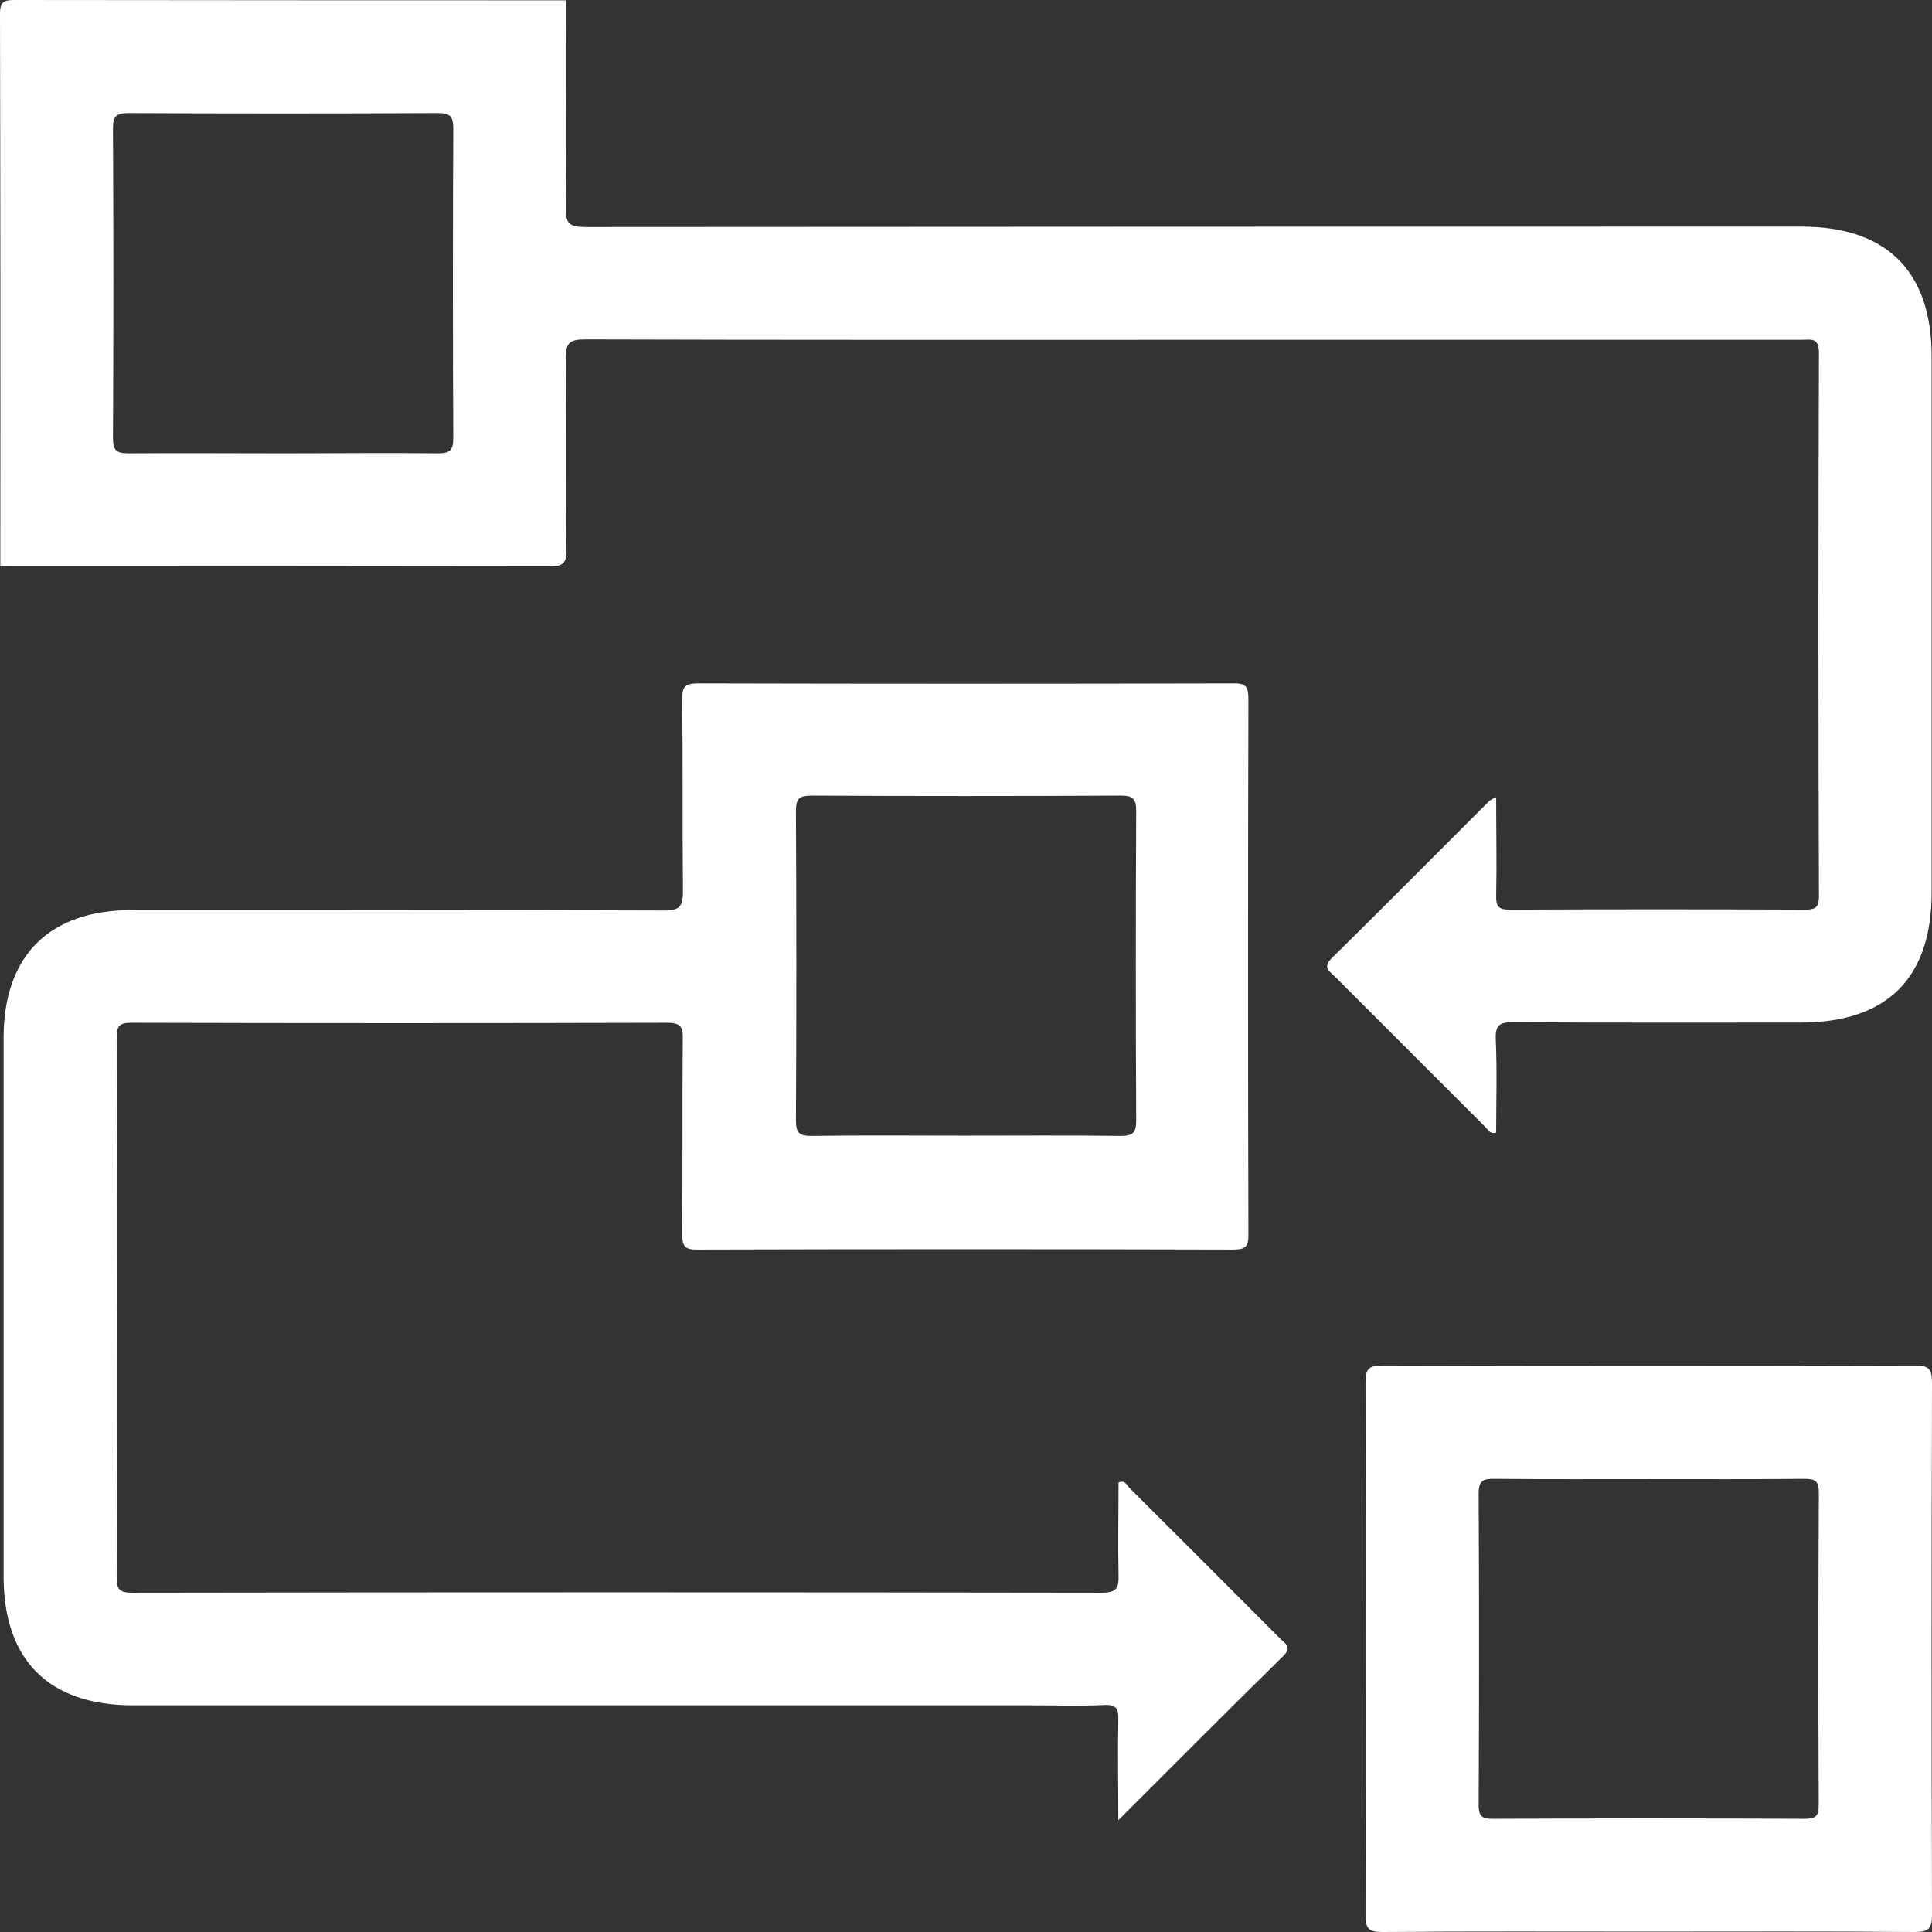<svg width="82" height="82" viewBox="0 0 82 82" fill="none" xmlns="http://www.w3.org/2000/svg">
<rect x="0" y="0" width="82" height="82" fill="#333333" stroke="none"/>
<path d="M63.502 48.073C63.502 46.756 63.544 45.44 63.485 44.112C63.459 43.482 63.669 43.383 64.24 43.388C68.295 43.412 72.359 43.401 76.406 43.401C80.095 43.401 81.985 41.525 81.985 37.862V15.129C81.985 11.517 80.082 9.619 76.457 9.619C59.247 9.619 42.039 9.624 24.831 9.636C24.172 9.636 24.001 9.485 24.01 8.818C24.052 5.883 24.028 2.947 24.028 0.013C16.224 0.013 8.419 0.009 0.612 0C0.112 0 0 0.112 0 0.612C0.018 8.419 0.022 16.224 0.013 24.028C7.777 24.028 15.541 24.033 23.306 24.043C23.9 24.043 24.052 23.909 24.045 23.308C24.008 20.613 24.045 17.918 24.01 15.223C24.01 14.565 24.164 14.403 24.829 14.405C33.207 14.431 41.586 14.422 49.962 14.422H76.457C76.841 14.422 77.203 14.295 77.201 14.98C77.173 22.665 77.173 30.349 77.201 38.033C77.201 38.472 77.091 38.61 76.632 38.608C72.445 38.59 68.257 38.59 64.066 38.608C63.599 38.608 63.494 38.468 63.502 38.024C63.531 36.648 63.502 35.275 63.502 33.835C63.404 33.875 63.31 33.925 63.222 33.984C60.994 36.209 58.78 38.448 56.535 40.655C56.111 41.07 56.441 41.23 56.673 41.463C58.803 43.596 60.935 45.728 63.068 47.858C63.169 47.959 63.237 48.145 63.502 48.073ZM19.237 18.583C19.237 19.105 19.108 19.241 18.579 19.241C16.384 19.213 14.205 19.241 12.017 19.241C9.829 19.241 7.641 19.224 5.453 19.241C4.931 19.241 4.795 19.11 4.795 18.583C4.817 14.209 4.817 9.834 4.795 5.458C4.795 4.935 4.927 4.799 5.453 4.799C9.829 4.821 14.204 4.821 18.579 4.799C19.101 4.799 19.237 4.931 19.237 5.458C19.215 9.834 19.215 14.209 19.237 18.583Z" fill="white"/>
<path d="M54.327 69.54C52.198 67.403 50.067 65.272 47.932 63.145C47.82 63.033 47.743 62.798 47.474 62.925C47.474 64.227 47.447 65.532 47.474 66.836C47.489 67.385 47.412 67.602 46.76 67.6C33.046 67.578 19.333 67.578 5.62 67.6C5.124 67.6 4.951 67.51 4.951 66.961C4.97 59.331 4.97 51.7 4.951 44.068C4.951 43.572 5.04 43.398 5.589 43.41C13.165 43.43 20.741 43.43 28.32 43.41C28.921 43.41 28.991 43.611 28.978 44.132C28.954 46.879 28.978 49.618 28.956 52.376C28.956 52.874 29.048 53.046 29.595 53.035C37.172 53.014 44.749 53.014 52.328 53.035C52.824 53.035 52.997 52.945 52.986 52.396C52.966 44.818 52.966 37.24 52.986 29.663C52.986 29.167 52.896 28.994 52.347 29.005C44.769 29.024 37.192 29.024 29.617 29.005C29.015 29.005 28.943 29.207 28.958 29.727C28.985 32.422 28.958 35.117 28.987 37.811C28.987 38.454 28.871 38.647 28.184 38.645C20.659 38.614 13.134 38.626 5.611 38.626C2.1 38.626 0.153 40.55 0.153 44.046V66.908C0.153 70.466 2.074 72.379 5.64 72.379H43.824C44.838 72.379 45.852 72.412 46.866 72.366C47.386 72.342 47.476 72.526 47.465 72.996C47.436 74.35 47.465 75.704 47.465 77.255C49.879 74.841 52.163 72.553 54.463 70.288C54.862 69.899 54.535 69.75 54.327 69.54ZM33.782 34.427C33.782 33.907 33.911 33.769 34.44 33.769C38.815 33.791 43.19 33.791 47.566 33.769C48.086 33.769 48.224 33.898 48.224 34.427C48.202 38.802 48.202 43.177 48.224 47.553C48.224 48.073 48.094 48.211 47.566 48.211C45.354 48.183 43.137 48.2 40.923 48.2C38.764 48.2 36.602 48.18 34.44 48.211C33.918 48.211 33.782 48.082 33.782 47.553C33.804 43.186 33.804 38.813 33.782 34.436V34.427Z" fill="white"/>
<path d="M82 58.692C82 58.093 81.862 57.953 81.263 57.955C73.74 57.977 66.217 57.977 58.693 57.955C58.093 57.955 57.953 58.095 57.955 58.692C57.977 66.215 57.977 73.739 57.955 81.265C57.955 81.862 58.093 82.007 58.693 82C62.454 81.969 66.215 81.985 69.979 81.985C73.742 81.985 77.502 81.969 81.263 82C81.862 82 82.002 81.862 82 81.263C81.978 73.74 81.978 66.216 82 58.692ZM77.192 76.564C77.192 77.027 77.122 77.198 76.597 77.196C72.195 77.173 67.793 77.173 63.391 77.196C62.928 77.196 62.757 77.126 62.759 76.602C62.782 72.199 62.782 67.797 62.759 63.395C62.759 62.827 62.959 62.763 63.437 62.767C65.632 62.789 67.813 62.778 70.001 62.778C72.189 62.778 74.377 62.789 76.564 62.767C77.028 62.767 77.199 62.837 77.197 63.362C77.173 67.761 77.172 72.162 77.192 76.564Z" fill="white"/>
</svg>
